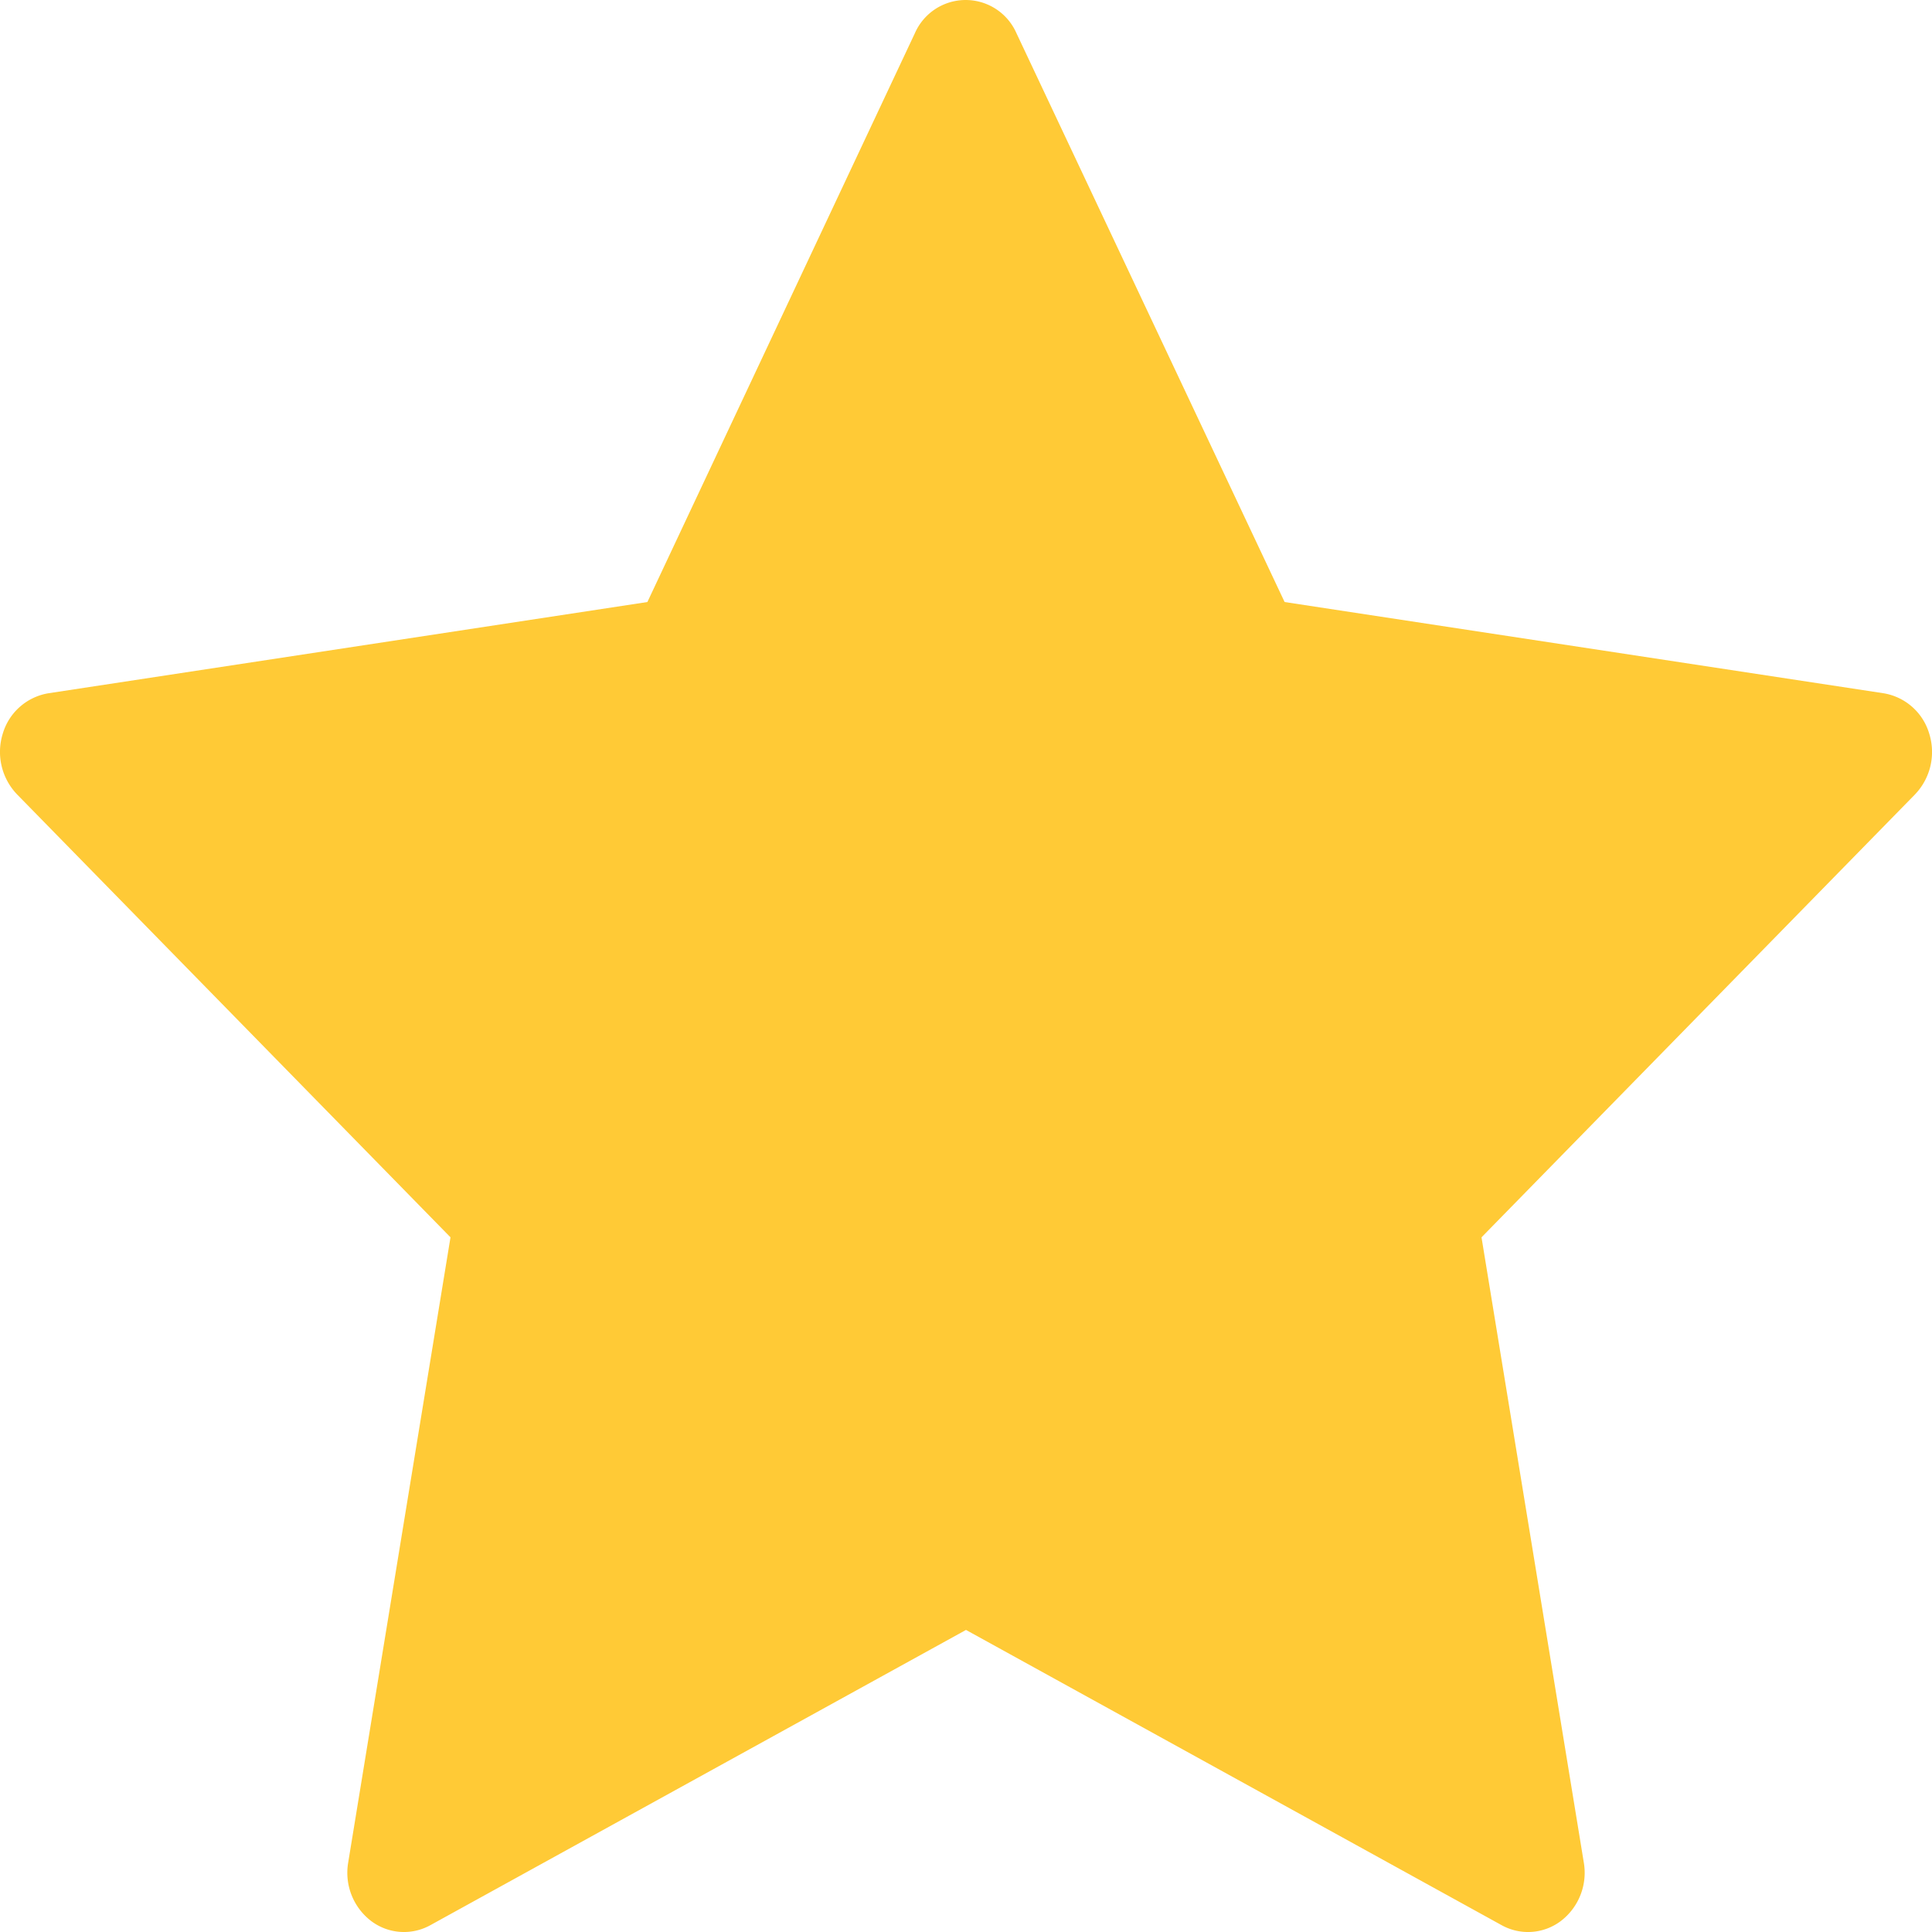 <svg xmlns="http://www.w3.org/2000/svg" width="23" height="23" viewBox="0 0 23 23"><defs><style>.a{fill:#ffca36;}</style></defs><g transform="translate(0)"><path class="a" d="M22.967,20.53a.683.683,0,0,0-.544-.481l-7.13-1.086L12.1,12.19a.66.66,0,0,0-1.208,0L7.707,18.963.577,20.049a.683.683,0,0,0-.544.481.73.73,0,0,0,.171.724l5.159,5.272L4.145,33.97a.723.723,0,0,0,.268.691.648.648,0,0,0,.71.054L11.5,31.2l6.377,3.515a.648.648,0,0,0,.71-.054.723.723,0,0,0,.268-.691l-1.218-7.444,5.16-5.272A.73.73,0,0,0,22.967,20.53Z" transform="translate(0 -11.796)"/></g></svg>